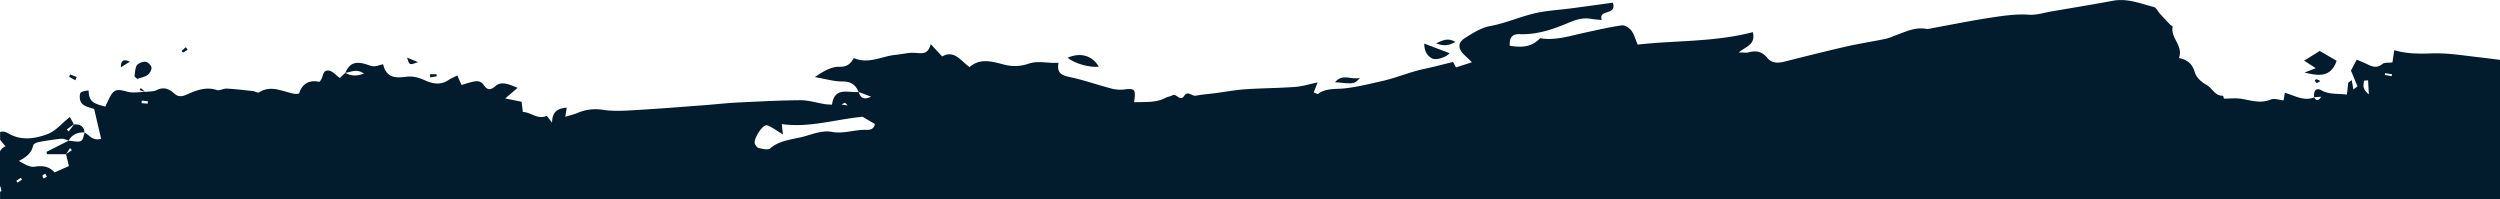<svg xmlns="http://www.w3.org/2000/svg" id="feb5d795-4295-4cc2-998d-39896aa1125f" data-name="e1601fee-4339-4320-aaed-a483ba4329f3" viewBox="0 0 1920 153"><defs><style>.ba226f2f-df34-4b62-bdf7-b0f45148e18a{fill:#021b2d;}</style></defs><path class="ba226f2f-df34-4b62-bdf7-b0f45148e18a" d="M1044.42,59.74c-6.42,2-12.89-3.74-19.17,3.36C1040.25,64.65,1040.25,64.65,1044.42,59.74Z"></path><path class="ba226f2f-df34-4b62-bdf7-b0f45148e18a" d="M1099.74,44.84c3.48,1.85,11.61-1.27,13.5-4l-19.41-7.36C1093.82,38.27,1095.33,42.49,1099.74,44.84Z"></path><path class="ba226f2f-df34-4b62-bdf7-b0f45148e18a" d="M843.89,51.24c-4.83-8.45-13.89-11.32-24-6.89C825.62,49,837,52,843.89,51.24Z"></path><path class="ba226f2f-df34-4b62-bdf7-b0f45148e18a" d="M1769.83,55.71c10.22,2.46,20.17,4.33,24.7-9l-13-7.59-11.94,7.48,8.94,5.77Z"></path><path class="ba226f2f-df34-4b62-bdf7-b0f45148e18a" d="M1117.77,32.18c-5.69-3.28-9.44-1.45-14.88,1.09C1108.89,35.66,1112.74,35,1117.77,32.18Z"></path><path class="ba226f2f-df34-4b62-bdf7-b0f45148e18a" d="M1777.67,61.79c.52.66.95,1.72,1.58,1.87s1.44-.64,2.79-1.33a11.28,11.28,0,0,0-2.82-1.46C1778.77,60.79,1778.19,61.45,1777.67,61.79Z"></path><path class="ba226f2f-df34-4b62-bdf7-b0f45148e18a" d="M321.05,47.75l-8.38-3.48C314.37,50.16,314.37,50.16,321.05,47.75Z"></path><path class="ba226f2f-df34-4b62-bdf7-b0f45148e18a" d="M92.82,51.68l6.9-4.31C95.05,45.08,92.67,46.4,92.82,51.68Z"></path><path class="ba226f2f-df34-4b62-bdf7-b0f45148e18a" d="M58.89,59.11l-5.08-1.93L53.06,59l4.83,2.66Z"></path><path class="ba226f2f-df34-4b62-bdf7-b0f45148e18a" d="M.05,147.2V153H1920V46q-8.19-1.12-16.4-2.05c-12-1.35-24.09-3.38-36.07-2.95-9.77.36-19.19.37-28.73-2.46-.5,3.34-1,6.6-1.4,9.42-3.08.39-6.11-.14-7.69,1.17-3.91,3.25-7.35,2.31-11.2.41-2.94-1.45-6-2.63-8.54-3.72l-4.42,8.32,5,12.14-3.13,2.44q-.66-3.6-1.31-7.2l-2.68,2c-.3,2.87-.61,5.75-1,9.14-7-1-13.44.21-19.77-3.38-4-2.31-6.09.88-5.33,5.4l5.35-.39c-1.87,3-3.71,3.56-5.42.48-7.87,3.2-14.83-1.34-22.49-3.52-.44,2.62-.76,4.5-1,5.81-3.4-.28-7.11-1.74-9.81-.62-7.88,3.27-15.17.65-22.74-.59-4-.64-8.18-.11-13.3-.11,0,.07-.41-2.26-.71-2.25-6.19.38-8.23-6-12.74-8.37-3.65-2-7.75-5.67-8.82-9.46-1.86-6.57-5.55-9.74-12.24-11.07,3.63-9.42-6.48-15.21-4.85-24,.09-.49-1.49-1.22-2.18-1.95q-3.8-4-7.51-8.08c-1.59-1.75-2.85-4.68-4.73-5.17-10.26-2.67-20.33-6.85-31.36-4.81-15.8,2.92-31.66,5.53-47.49,8.23-5.62,1-11.32,2.87-16.86,2.49-10.78-.75-21.24,1-31.72,2.59-13.93,2.16-27.76,5-41.64,7.52-2,.36-4.08,1.05-6,.71-7.76-1.37-14.54,1.82-21.49,4.35-3.17,1.15-6.26,2.68-9.52,3.37-9.87,2.08-19.86,3.54-29.7,5.79-16,3.66-32,7.68-48,11.72-5,1.25-9.73,1.22-13.06-2.9-4.08-5-8.73-5.79-14.45-4.25-1.73.47-3.69.08-7.54.08,5.6-4.66,13.22-5.88,10.86-15.6-29.68,7.77-59.84,6.26-88.42,9.58-1.87-4.33-2.78-8.1-4.92-10.84-1.63-2.07-5-4.26-7.29-3.94-9.29,1.29-18.46,3.48-27.66,5.44-11.72,2.49-23.25,6.46-35.11,4.42-6.75,7.25-14.69,7.16-23.31,5.78-.33-6.32,2-9.12,7.61-8.89,13.42.55,26-3.86,38-8.92,6-2.51,11-3.88,17.07-2.8,2.28.4,4.6.5,8,.85-2.89-8.66,11.87-3.05,8.53-13.3-11.24,1.53-22.14,3.05-33,4.48-8,1-16,1.51-23.87,3-12.73,2.46-24.62,8.15-37.51,10.5-6.67,1.22-13.06,5.29-19,9s-5.72,8.4-.51,13.31c1.6,1.5,3.16,3,5.69,5.46l-12.26,3.94-2.27-4.18c-7.65,1.86-14.71,3.78-21.84,5.27-11.09,2.31-21.5,6.9-32.64,9.41-9.66,2.18-19,4.54-29,5.63-6.52.71-14.13-.37-20.2,4.23-.44.33-1.76-.56-3.34-1.12,1.09-2.78,2.08-5.3,3-7.69-6.33,1.3-11.82,3.06-17.4,3.46-12.74.92-25.55.93-38.3,1.79-7.68.53-15.3,2-23,3-4.91.64-9.88.94-14.73,1.92-3.1.63-6.23-4.18-9,.08-3.29,5-6-2.35-9.18-.32-1.38.88-3.26.91-4.73,1.7-7.82,4.21-16.22,3.24-24.61,3.58,1.49-10.28.75-10.86-8.56-9.7a26.45,26.45,0,0,1-9.81-1.07C842.19,65,832,61.35,821.47,59.15c-6.24-1.3-10.08-3.28-8.5-10.94-8.37.62-15.6-2-23.42.84a31.74,31.74,0,0,1-17.88.69c-9.66-2.46-18.84-5.46-27,1.8-7-4.9-11.68-13.44-21.09-8.19l-8.79-9.48c-2.17,8.57-7.17,7-12.28,6.7-4.9-.26-9.86,1.12-14.82,1.58-10.51,1-20.57,7.34-32,2.44-2.35,4.44-5.37,6.86-11,6.71-6-.16-11.71,3-18.88,7.9,8.55,1.47,14.79,3.44,21,3.36,6.44-.09,10.21,2.35,12.59,8.06L669,74.27c-6.52,3-8.26.09-9.58-3.65-8,.87-18.44-4.31-20.47,9.78-2.23-.17-3.88-.17-5.48-.43-6.22-1-12.43-3-18.62-3-16.05.09-32.09,1-48.12,1.75-8.71.44-17.4,1.43-26.11,2.09-17.07,1.28-34.14,2.68-51.22,3.66-8.69.5-17.56,1.19-26.08-.08a35,35,0,0,0-19.53,2.24c-2.92,1.22-6,1.94-9.66,3.06.53-3.22.82-5,1.14-7C428.24,83.11,424,86,424,94.18c-2.05-2.47-3.86-5.37-4.35-5.15-6.83,3.08-11.94-3-18.09-3-.35-2.86-.67-5.48-1-7.89L388,75.6l9.51-8.14c-6.37-2.63-12.4-5.45-17-1.34-4.23,3.75-6.51,2.67-8.85-.68-2.84-4.07-6.29-3.21-9.91-2.32-2.5.62-4.94,1.47-7.3,2.18l-3.24-7.38c-2.67,1.39-4.8,2.27-6.7,3.52-6.3,4.15-12.25,3-18.76,0-4.08-1.89-9.12-3.12-13.46-2.53-8.47,1.15-15.56,1.06-18.06-9.58-2.9.66-5.17,1.69-7.36,1.55-2.58-.16-5.07-1.47-7.64-2.07-7.19-1.66-11.07.37-14.06,7.16,4.28-.59,8.61-3.44,14.31.5-5.83,2.29-10.09,1.81-14.31-.5l-4.24,3.91c-3.1-2.27-5.28-5-7.91-5.55-6.08-1.39-4.2,6-7.88,8.53-7.43-1.73-13.06,1.33-15.45,8.93a14,14,0,0,1-2.73.36c-9.28-1.25-18.31-7.41-28-1.21-1,.63-3.12-.87-4.76-1-6.65-.74-13.3-1.54-20-1.91-2.57-.14-5.5,1.84-7.73,1.11-8.39-2.75-15.78.28-23.08,3.49-3.85,1.7-6.65,1.92-10-1.15-3.61-3.29-7.83-4.91-13-2.3-2.57,1.31-5.92,1-8.92,1.39h-.12l-3.21-3-.91,1.65,4.09,1.39c-4.51,0-9.28,1-13.48-.18-8.31-2.31-10.43-2-14.08,5.35-1,2-2,4.15-2.87,6.09C70.34,79.27,68.46,77.36,68,69.41c-6,1-6.44,1.23-6.68,3.9-.73,8.29,6.12,8.58,11,10.41l5.35,22.88c-6.63,1.87-9.09-3-12.76-4.81-1.76,7.64-1.76,7.64-12.14,6.22L35.7,116.64c.15.6.3,1.19.46,1.78H50.74c.68,2.9,1.37,5.79,2.16,9.13l-11,4.87c-4.3-4.81-9.3-5.36-15.38-4.39-3.68.59-7.86-2.09-12-4.43,5.52-2.84,9.67-5.91,11-12,.23-1.09,2.52-2.18,4-2.46,5.8-1.07,11.65-2,17.52-2.59,1.84-.18,3.8.88,5.72,1.39,2.69-4.83,7-6.38,12.1-6.25-.41-5.2-3.8-6.27-8-6.14L52.74,101l-1.46-1.58,5.45-4c-1.24-2.23-2.48-4.45-3.09-5.57-6.09,4.84-11,10.86-17.16,13.15-9.56,3.54-20,5.28-29.89-.45-2.13-1.25-4.23-1.92-6.51-1.15v6l4.14,5A7.65,7.65,0,0,0,0,116.27V142.9a7.38,7.38,0,0,1,1,4Zm1831.72-91L1837,57a15,15,0,0,1-.2,1.52h0l-5.26-1C1831.62,57.11,1831.7,56.65,1831.77,56.19Zm-16.15,5.74,3.05-.24.63,10.77C1813.91,68.27,1815.17,65,1815.62,61.93ZM648.9,78.89h0c.25-.08.78.73,2.15,2.12-2.3-.37-3.51-.55-4.73-.74A14.83,14.83,0,0,1,648.9,78.89ZM588.21,96.26c1.31-.23,2.95.76,4.28,1.51,2.55,1.44,5,3.11,8.78,5.52-.41-3.79-.59-5.43-.86-8,21,3,40.86-3.54,62-5.63l9.49,5.56c-.3,2.65-2.21,4.7-6.32,4.52h0c-9-.39-17.53,3.31-26.91,1.51-6-1.15-13,1.09-19.15,3-9.39,2.93-19.79,2.73-28.06,9.71-1.74,1.46-5.85.35-8.74-.25-1.23-.26-2.63-2.1-3.05-3.51C578.68,106.94,584.81,96.82,588.21,96.26Zm-479.3-19,4.68.5c-.06.61-.12,1.23-.17,1.85h0l-4.68-.41C108.8,78.52,108.86,77.87,108.91,77.22ZM50.82,118.33l2.94-4.58,1.5,1.52ZM32.7,134.85c.31-.67,1.35-1,2.08-1.47l1.22,2.4-2.57,1.33C33.15,136.34,32.43,135.37,32.7,134.85ZM16,136.53c.3.47.6.94.89,1.41l-3.46,2.33c-.3-.47-.59-.94-.89-1.4Z"></path><path class="ba226f2f-df34-4b62-bdf7-b0f45148e18a" d="M144.08,38.27l-1.36-2.06L139.5,39.1c.32.44.64.87.95,1.31Z"></path><path class="ba226f2f-df34-4b62-bdf7-b0f45148e18a" d="M113.34,57.61c1.63-1.15,3.28-4,3-5.79s-2.77-4.25-4.5-4.41c-2.22-.2-5.52,1-6.71,2.69-1.49,2.22-1.33,5.62-1.88,8.51l2.09,2C108.06,59.61,111.11,59.18,113.34,57.61Z"></path><polygon class="ba226f2f-df34-4b62-bdf7-b0f45148e18a" points="335.42 58.61 335.24 56.97 330.21 56.97 330.36 59.44 335.42 58.61"></polygon></svg>